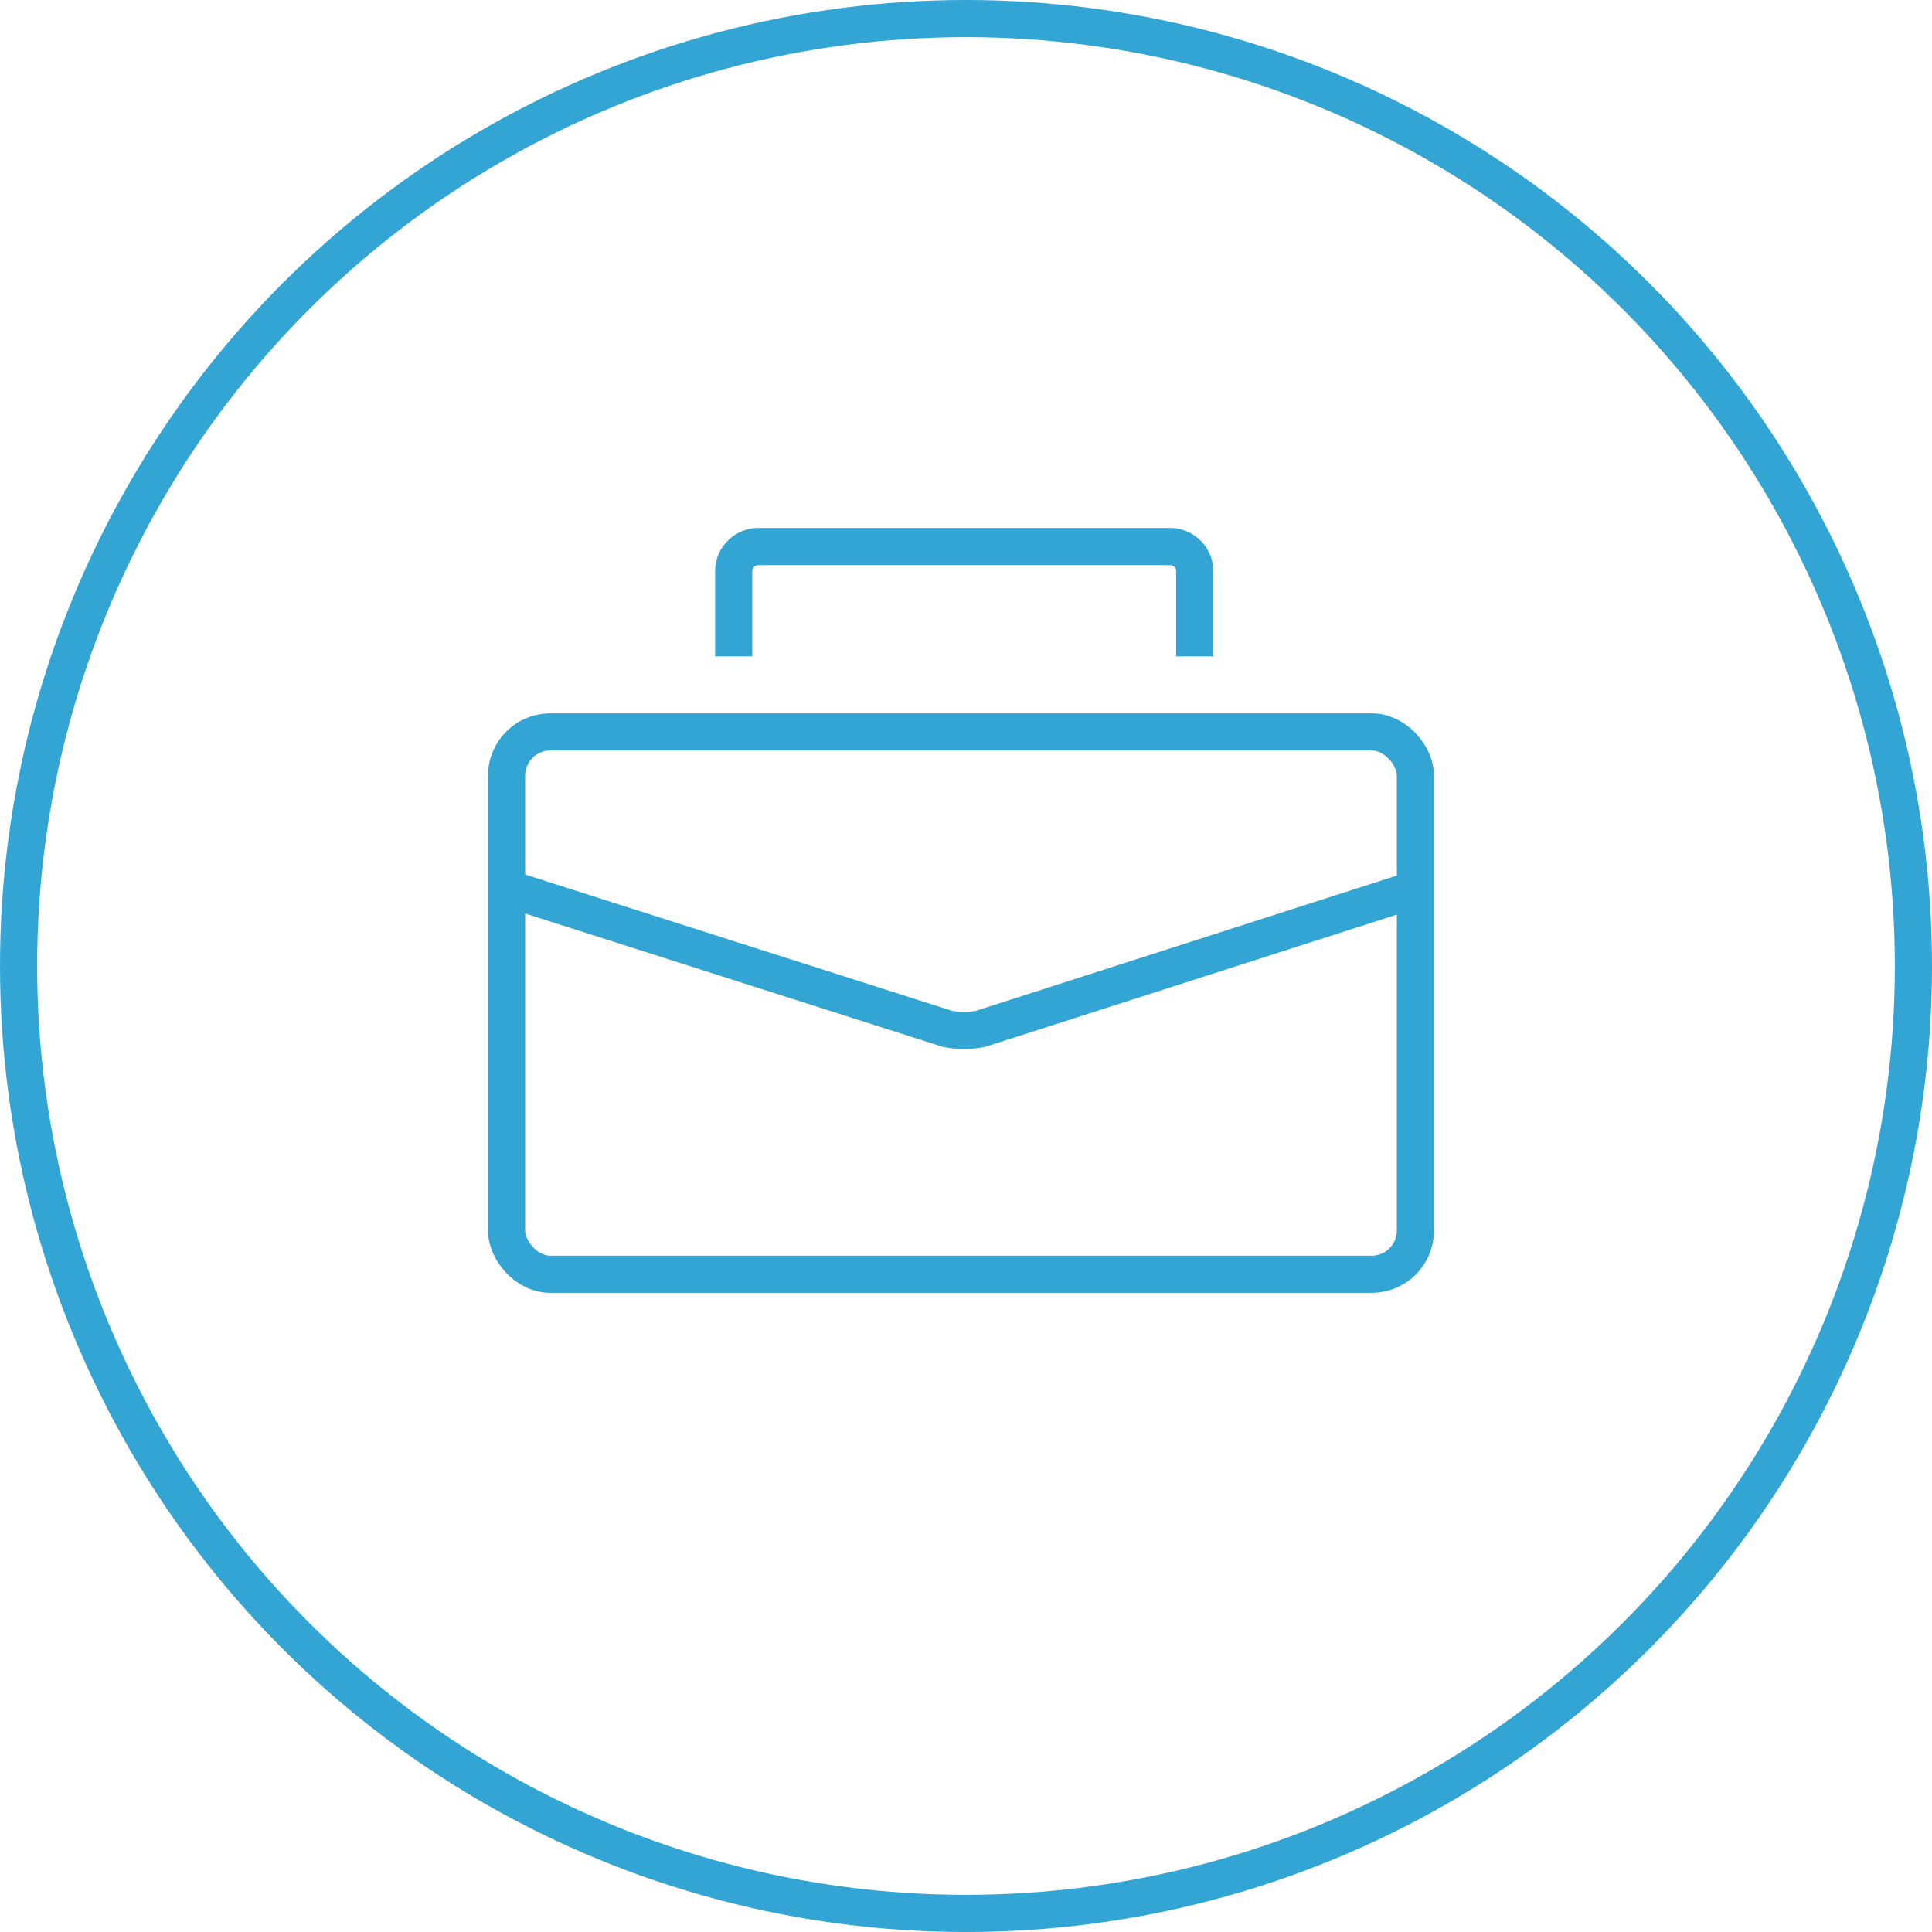 <svg xmlns="http://www.w3.org/2000/svg" viewBox="0 0 156 156"><defs><style>.cls-1{fill:none;stroke:#33a5d4;stroke-miterlimit:10;stroke-width:3px;}</style></defs><g id="Layer_2" data-name="Layer 2"><g id="Layer_1-2" data-name="Layer 1"><rect class="cls-1" x="40.9" y="59.1" width="73.39" height="43.79" rx="3.53"/><path class="cls-1" d="M40.9,71.71,76.52,83.08a7.27,7.27,0,0,0,2.63,0l35.14-11.29"/><path class="cls-1" d="M59.24,53V46.13a2,2,0,0,1,2-2H94.47a2,2,0,0,1,2,2V53"/><circle class="cls-1" cx="78" cy="78" r="76.5"/></g></g></svg>